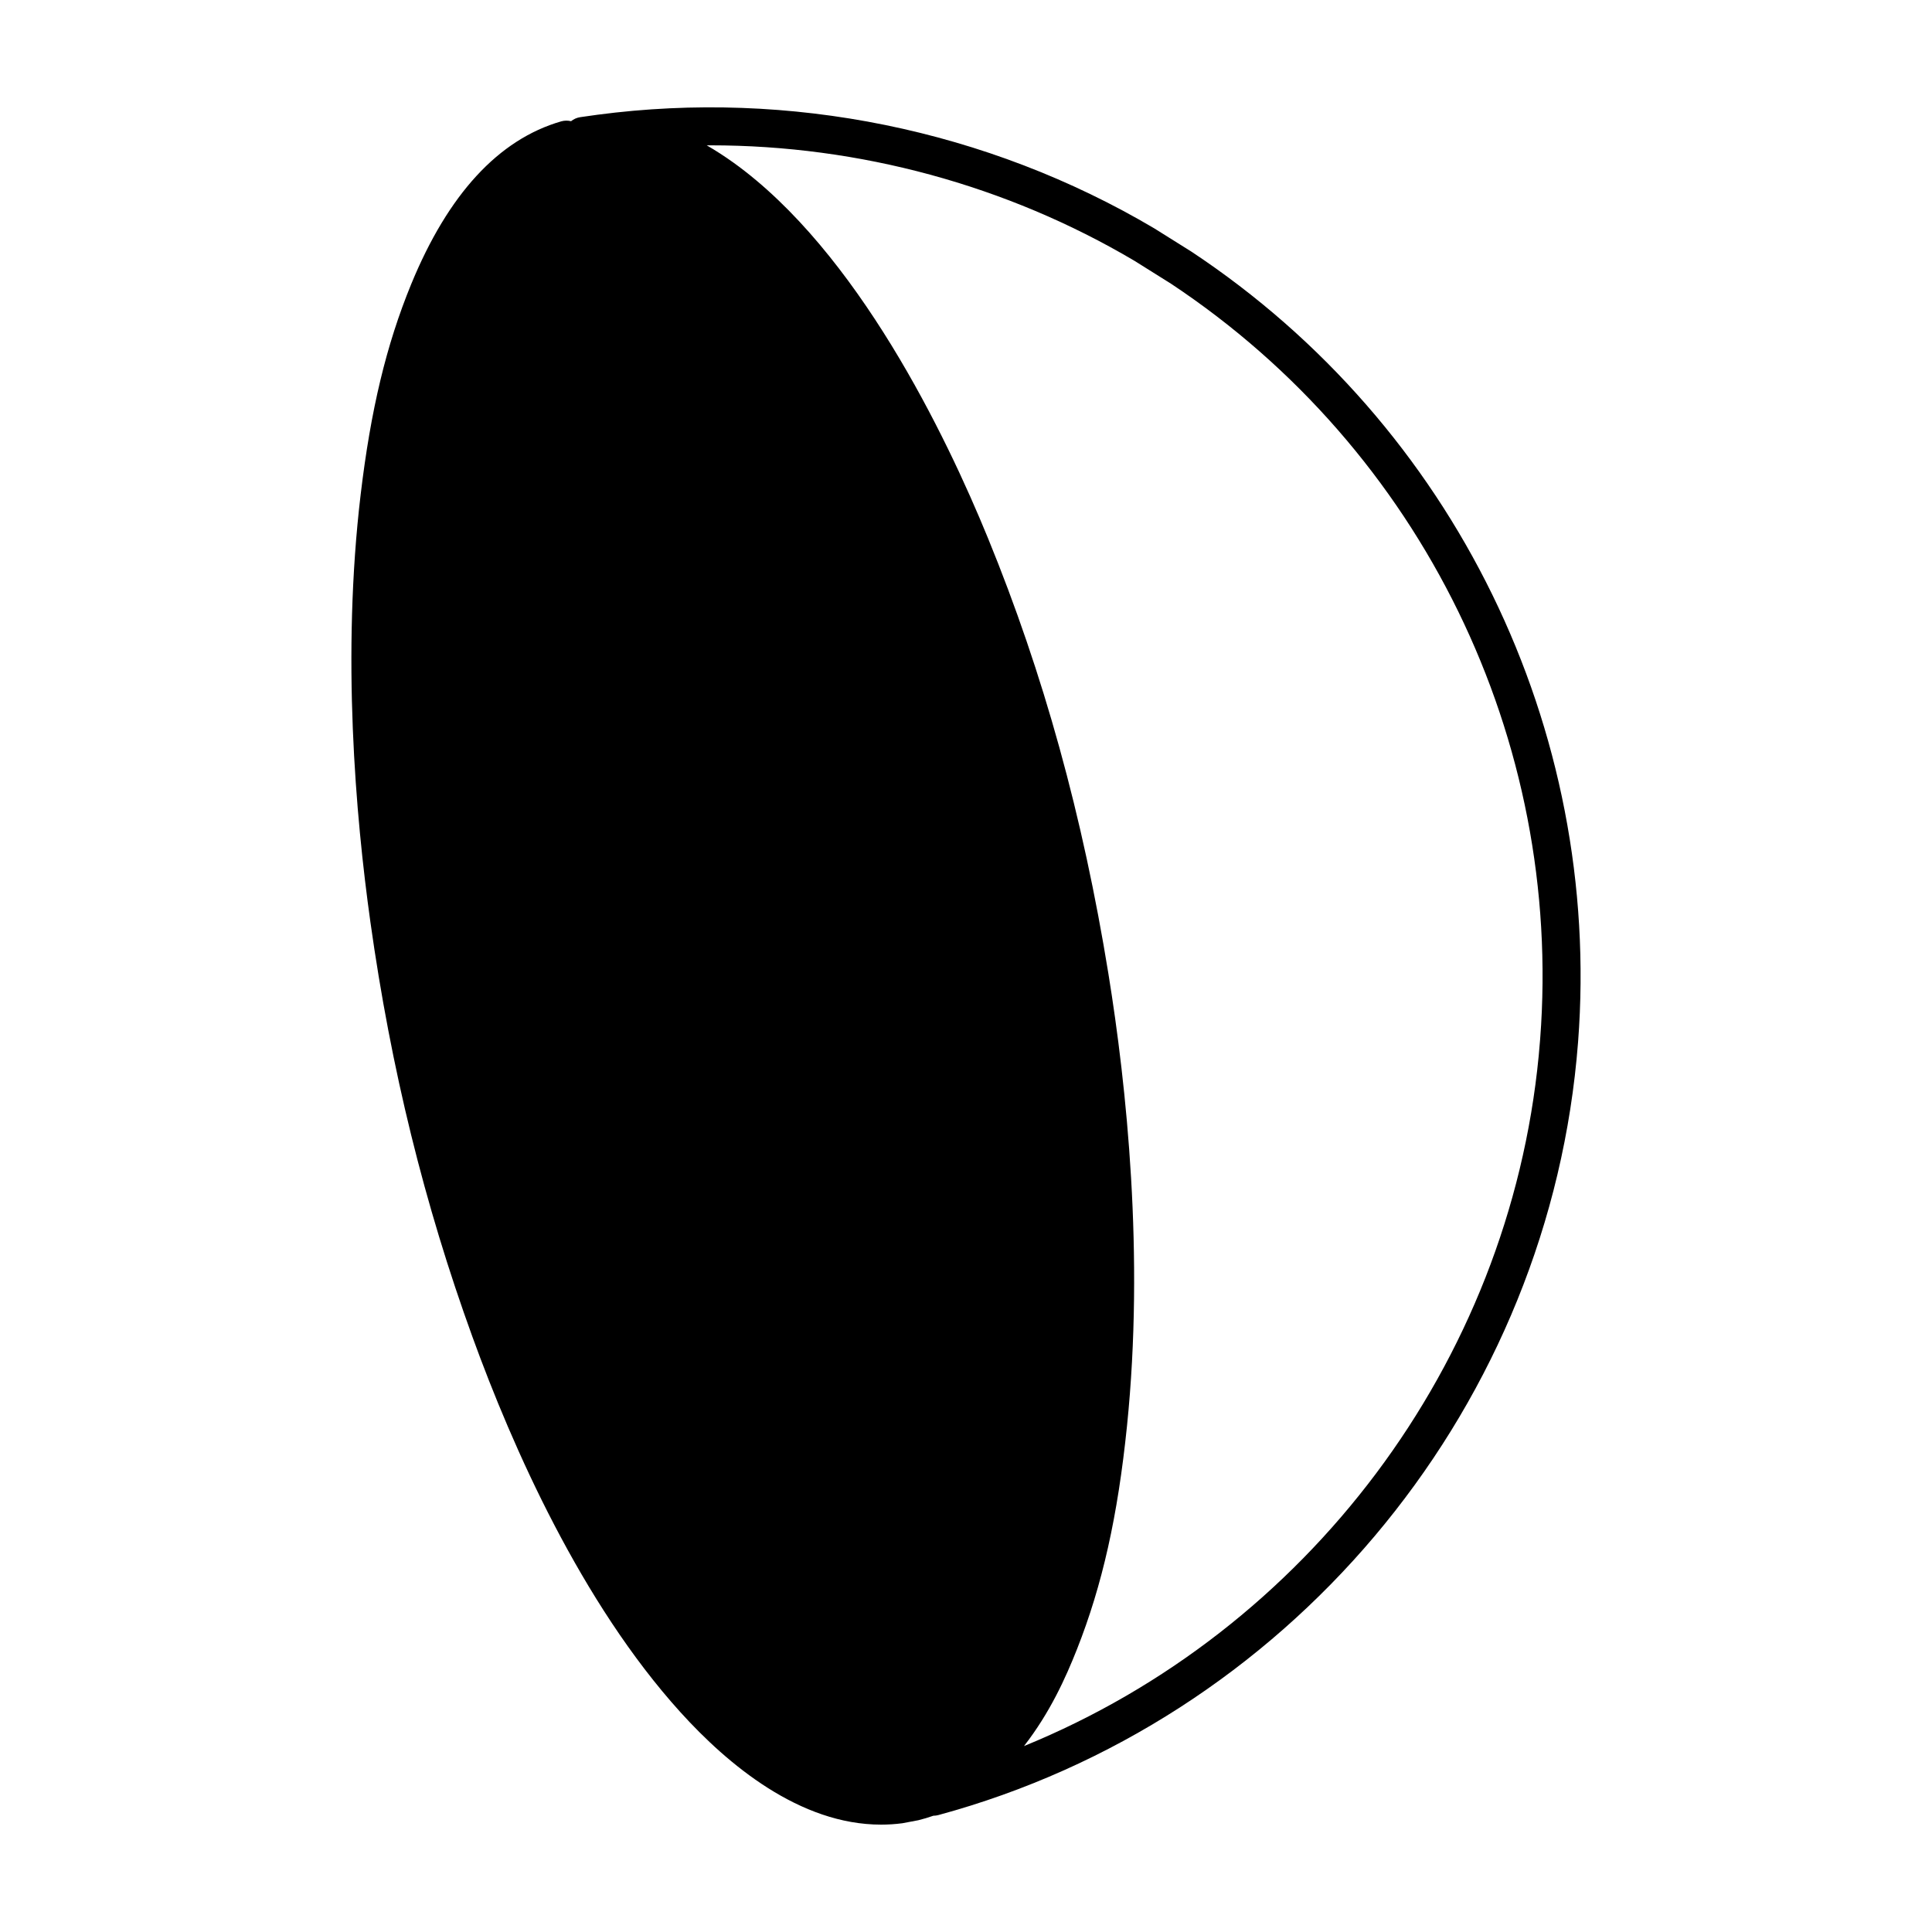 <?xml version="1.0" encoding="UTF-8"?>
<!-- Uploaded to: SVG Repo, www.svgrepo.com, Generator: SVG Repo Mixer Tools -->
<svg fill="#000000" width="800px" height="800px" version="1.1" viewBox="144 144 512 512" xmlns="http://www.w3.org/2000/svg">
 <path d="m459.79 210.72-9.914-6.211c-44.203-26.145-96.617-36.828-147.59-30.094l-3.414 0.48c-0.371 0.051-0.746 0.105-1.129 0.16-0.918 0.141-1.738 0.523-2.41 1.066-0.836-0.211-1.742-0.207-2.629 0.047-16.574 4.781-29.945 19.305-39.742 43.16-6.586 16.055-10.715 33.262-13.391 55.785-5.031 42.406-1.367 85.004 2.594 113.27 5.441 38.82 14.293 74.781 27.051 109.94 10.652 29.348 28.859 70.414 55.062 99.383 12.625 13.961 31.676 29.844 53.223 29.84 1.859 0 3.742-0.117 5.637-0.367l4.238-0.801c1.344-0.332 2.672-0.73 3.977-1.188 0.438 0 0.883-0.059 1.316-0.176 92-24.957 159.98-105.44 169.14-200.32l0.395-4.527c6.356-83.09-32.84-163.33-102.42-209.45zm92.367 208.64-0.383 4.43c-7.898 81.742-61.488 152.34-136.41 182.94 6.918-8.879 11.098-18.219 14.051-25.68 6.715-17.004 10.809-35.262 13.254-59.199 4.629-45.246-0.121-90.102-4.926-119.77-6.766-41.762-17.207-79.535-31.93-115.49-11.062-27.035-34.551-75.91-67.5-99.539-2.356-1.68-4.699-3.195-7.027-4.539h1.027c39.336 0 78.402 10.539 112.32 30.598l9.691 6.074c66.43 44.035 103.91 120.76 97.832 200.17z"/>
</svg>